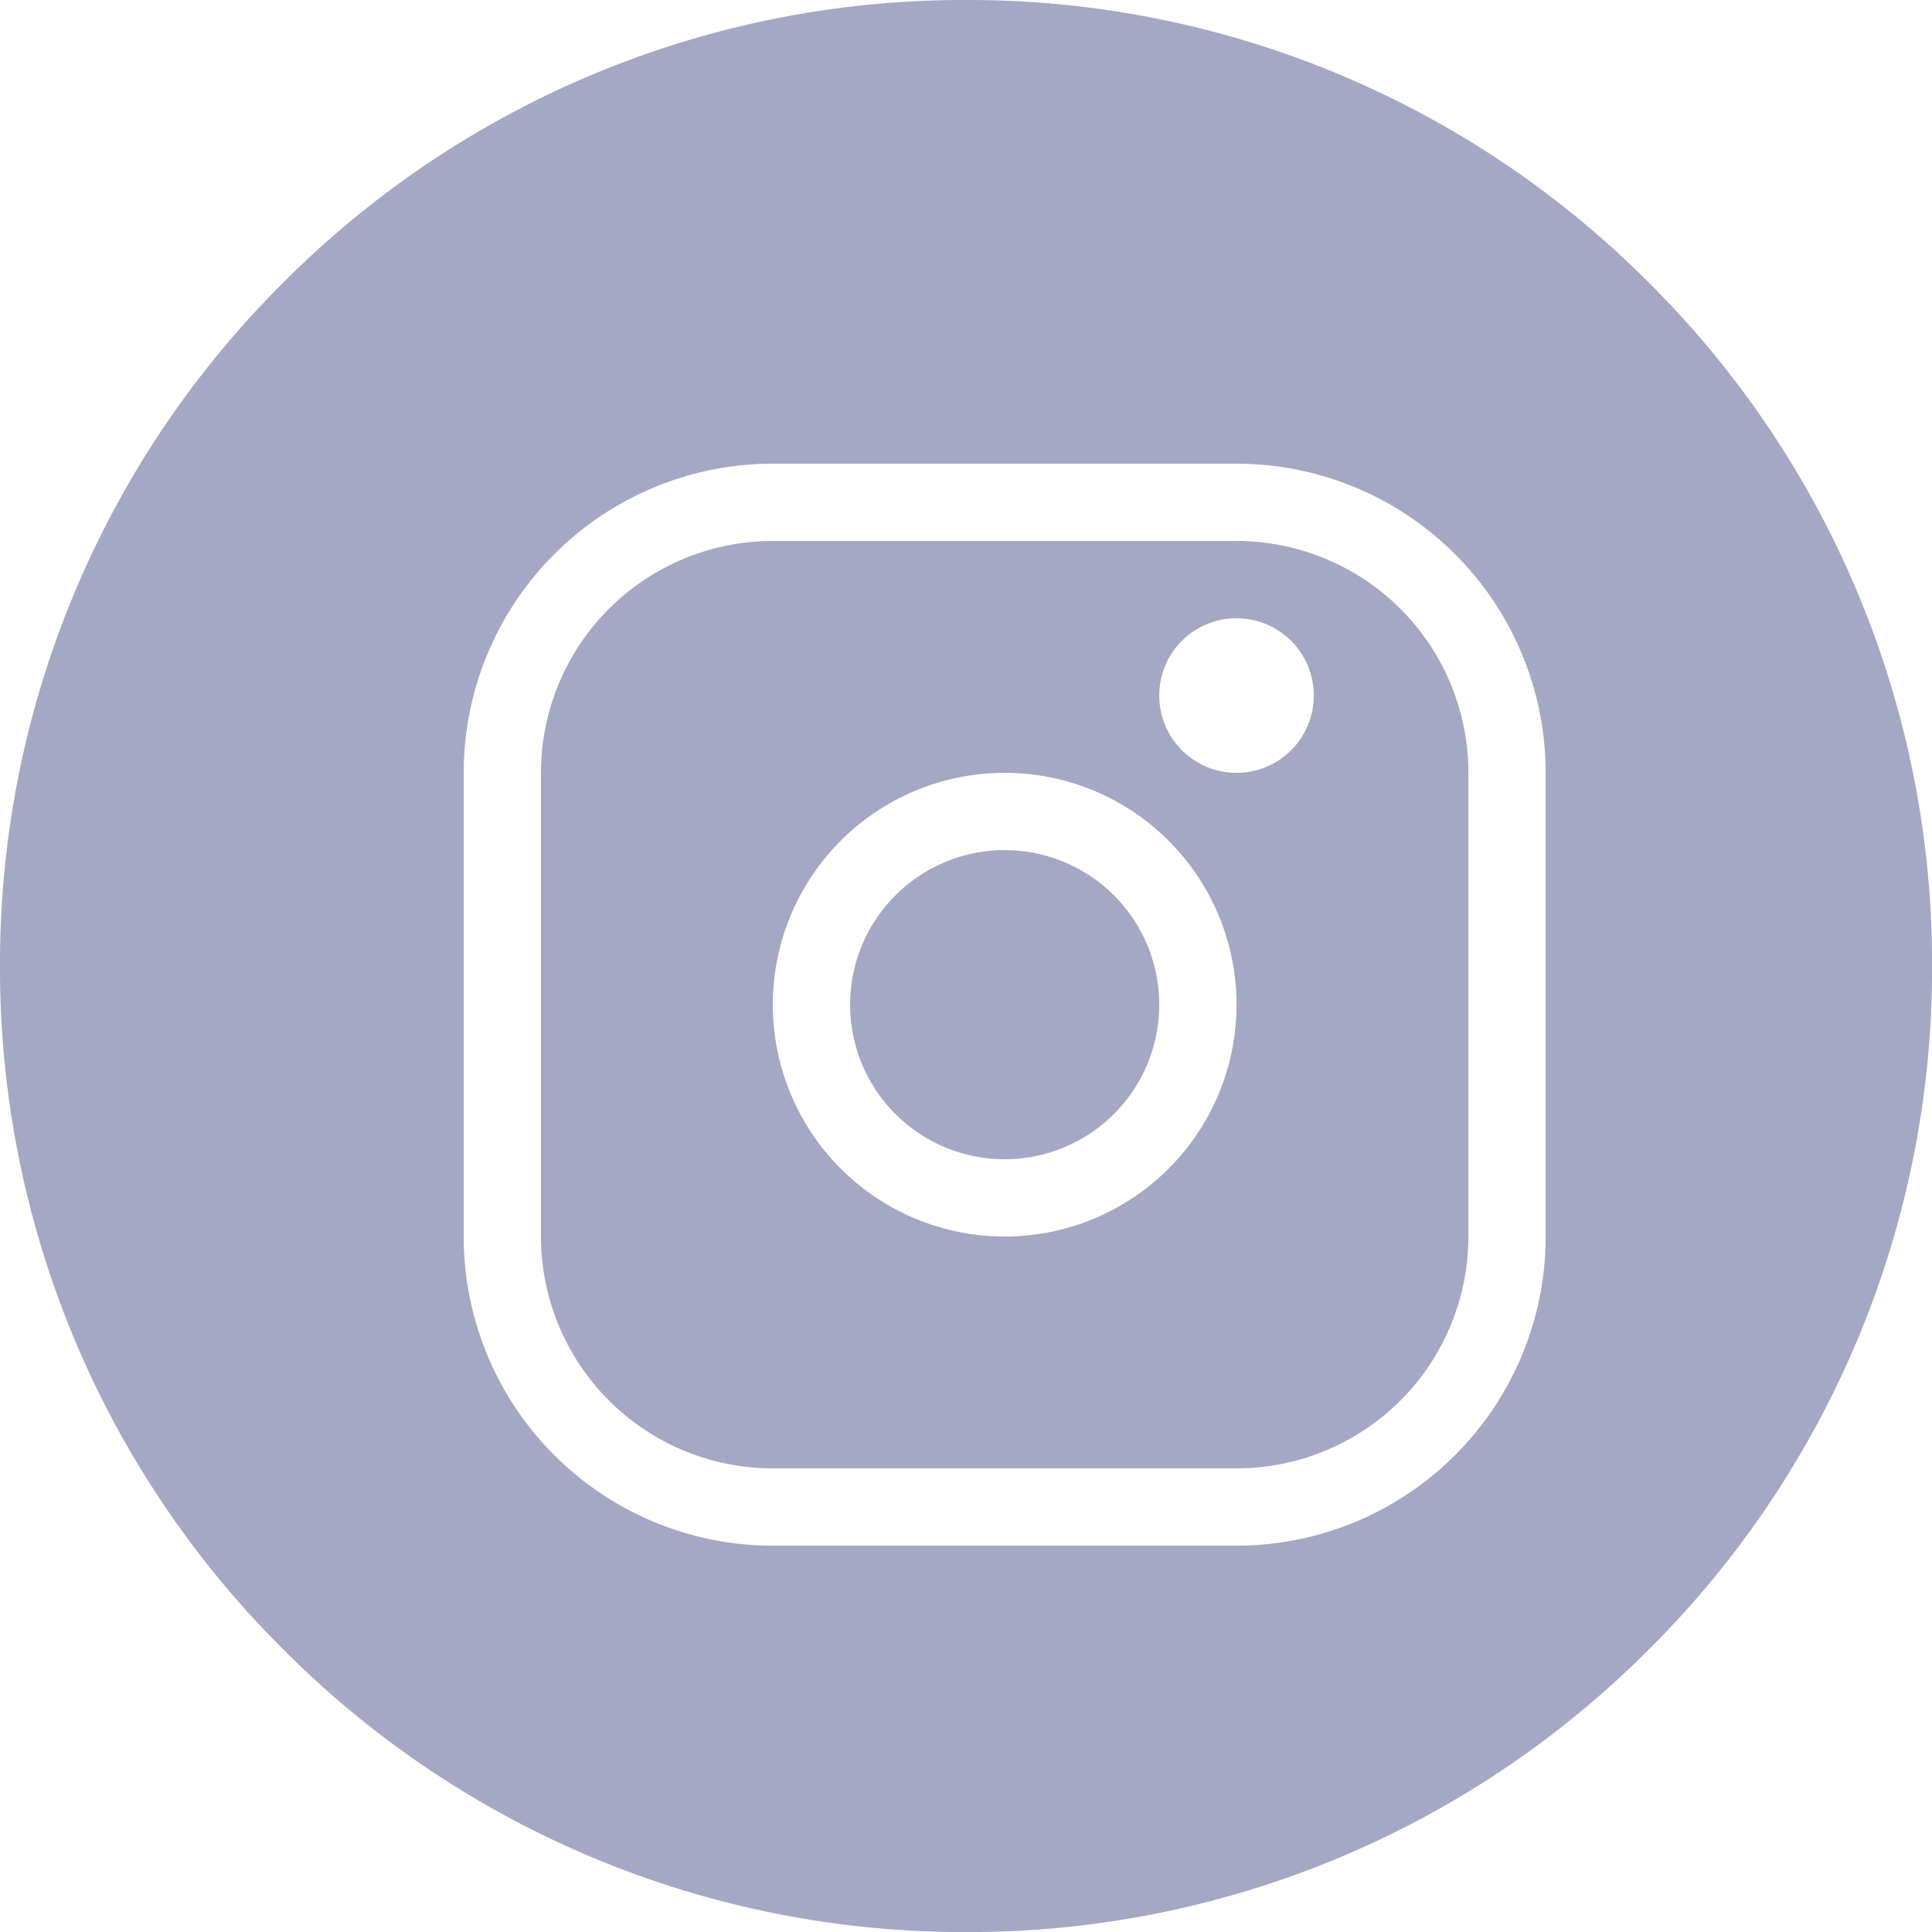 <svg xmlns="http://www.w3.org/2000/svg" width="24.999" height="25" viewBox="0 0 24.999 25">
  <g id="Group_1" data-name="Group 1" transform="translate(0 0)">
    <g id="Group_2" data-name="Group 2">
      <path id="Exclusion_4" data-name="Exclusion 4" d="M-405.5-184a12.417,12.417,0,0,1-8.838-3.661A12.419,12.419,0,0,1-418-196.5a12.419,12.419,0,0,1,3.661-8.839A12.417,12.417,0,0,1-405.5-209a12.418,12.418,0,0,1,8.839,3.661A12.418,12.418,0,0,1-393-196.5a12.418,12.418,0,0,1-3.661,8.839A12.418,12.418,0,0,1-405.5-184Zm-2.5-19a4,4,0,0,0-4,4v6a4,4,0,0,0,4,4h6a4,4,0,0,0,4-4v-6a4,4,0,0,0-4-4Zm6,13h-6a3,3,0,0,1-3-3v-6a3,3,0,0,1,3-3h6a3,3,0,0,1,3,3v6A3,3,0,0,1-402-190Zm-3-9a3,3,0,0,0-3,3,3,3,0,0,0,3,3,3,3,0,0,0,3-3A3,3,0,0,0-405-199Zm3-2a1,1,0,0,0-1,1,1,1,0,0,0,1,1,1,1,0,0,0,1-1A1,1,0,0,0-402-201Zm-3,7a2,2,0,0,1-2-2,2,2,0,0,1,2-2,2,2,0,0,1,2,2A2,2,0,0,1-405-194Z" transform="translate(418 209)" fill="#a4a8c5"/>
    </g>
  </g>
</svg>
